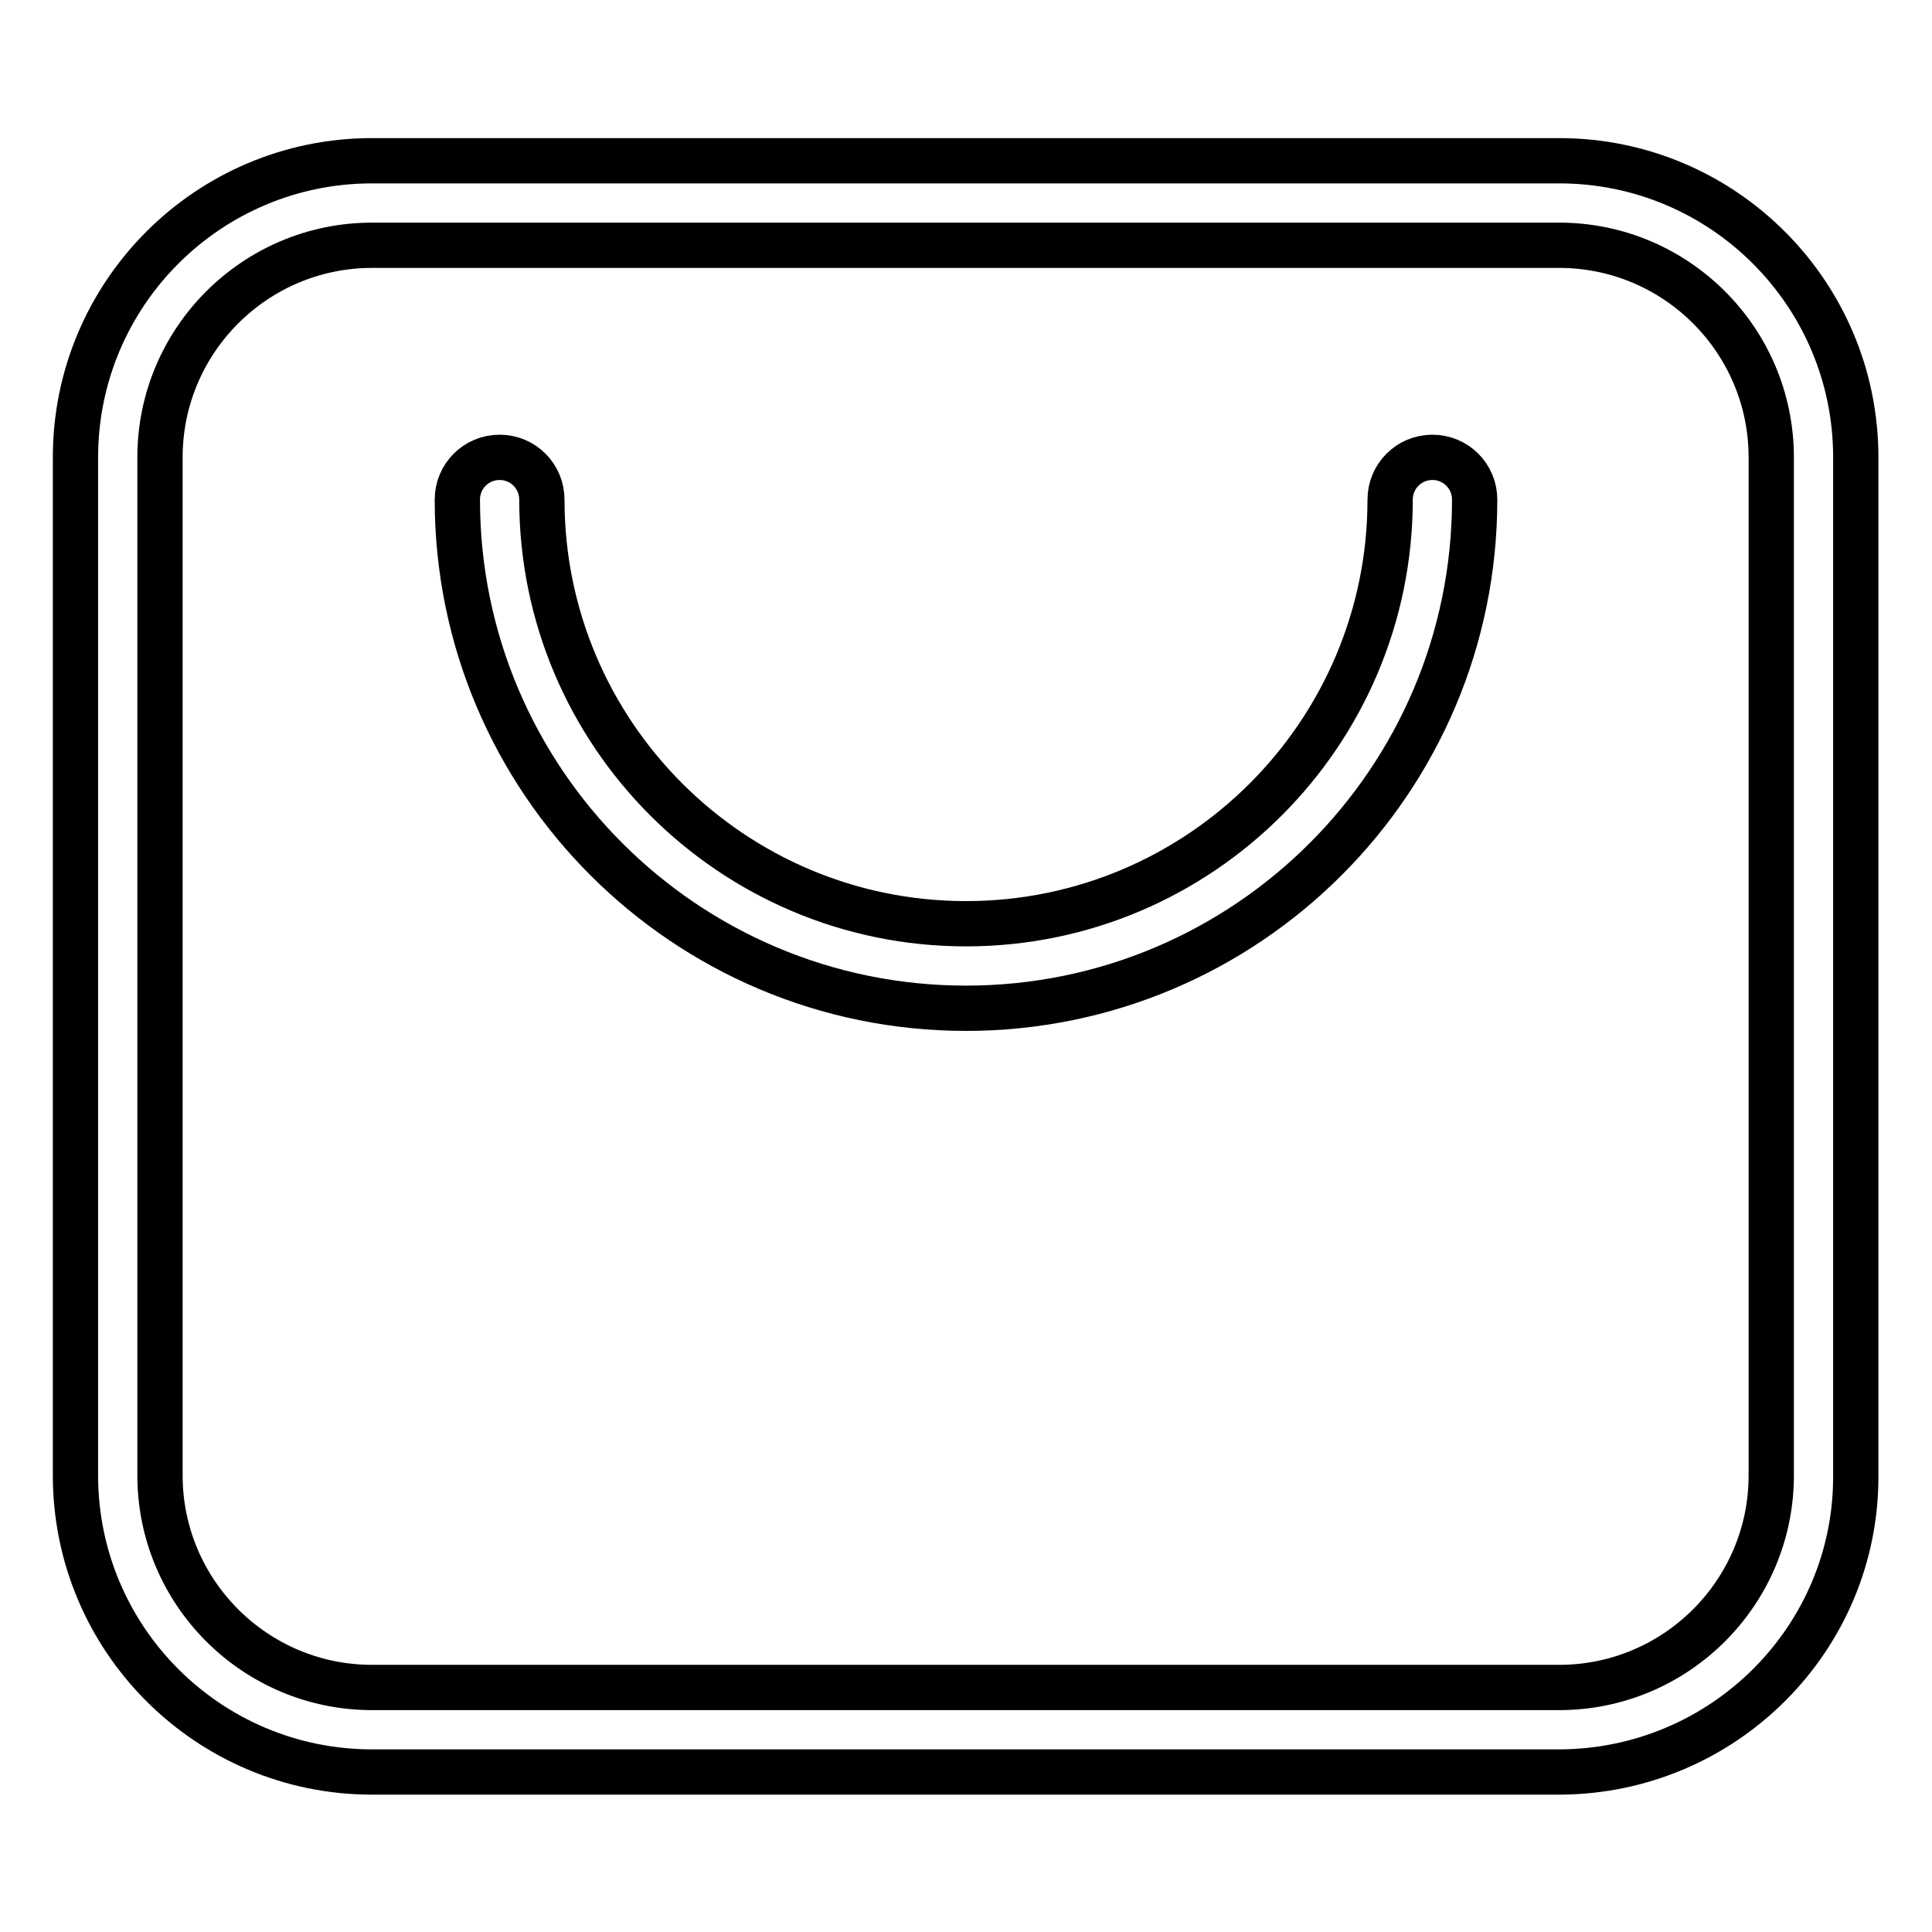 <?xml version="1.0" encoding="utf-8"?>
<!-- Svg Vector Icons : http://www.onlinewebfonts.com/icon -->
<!DOCTYPE svg PUBLIC "-//W3C//DTD SVG 1.1//EN" "http://www.w3.org/Graphics/SVG/1.1/DTD/svg11.dtd">
<svg version="1.1" xmlns="http://www.w3.org/2000/svg" xmlns:xlink="http://www.w3.org/1999/xlink" x="0px" y="0px" viewBox="0 0 256 256" enable-background="new 0 0 256 256" xml:space="preserve">
<g> <path stroke-width="6" fill-opacity="0" stroke="#000000"  d="M206.7,234.8H49.3c-21.7,0-39.3-17.6-39.3-39.3V60.6c0-21.7,17.6-39.3,39.3-39.3h157.3 c21.7,0,39.3,17.6,39.3,39.3v134.9C246,217.1,228.4,234.7,206.7,234.8L206.7,234.8z M49.3,32.5c-15.5,0-28.1,12.6-28.1,28.1v134.9 c0,15.5,12.6,28.1,28.1,28.1h157.3c15.5,0,28.1-12.6,28.1-28.1V60.6c0-15.5-12.6-28.1-28.1-28.1H49.3z"/> <path stroke-width="6" fill-opacity="0" stroke="#000000"  d="M128,133.6c-37.2,0-67.4-30.2-67.4-67.4c0-3.1,2.5-5.6,5.6-5.6c3.1,0,5.6,2.5,5.6,5.6 c0,31,25.2,56.2,56.2,56.2c31,0,56.2-25.2,56.2-56.2c0-3.1,2.5-5.6,5.6-5.6c3.1,0,5.6,2.5,5.6,5.6 C195.4,103.4,165.2,133.6,128,133.6z"/></g>
</svg>